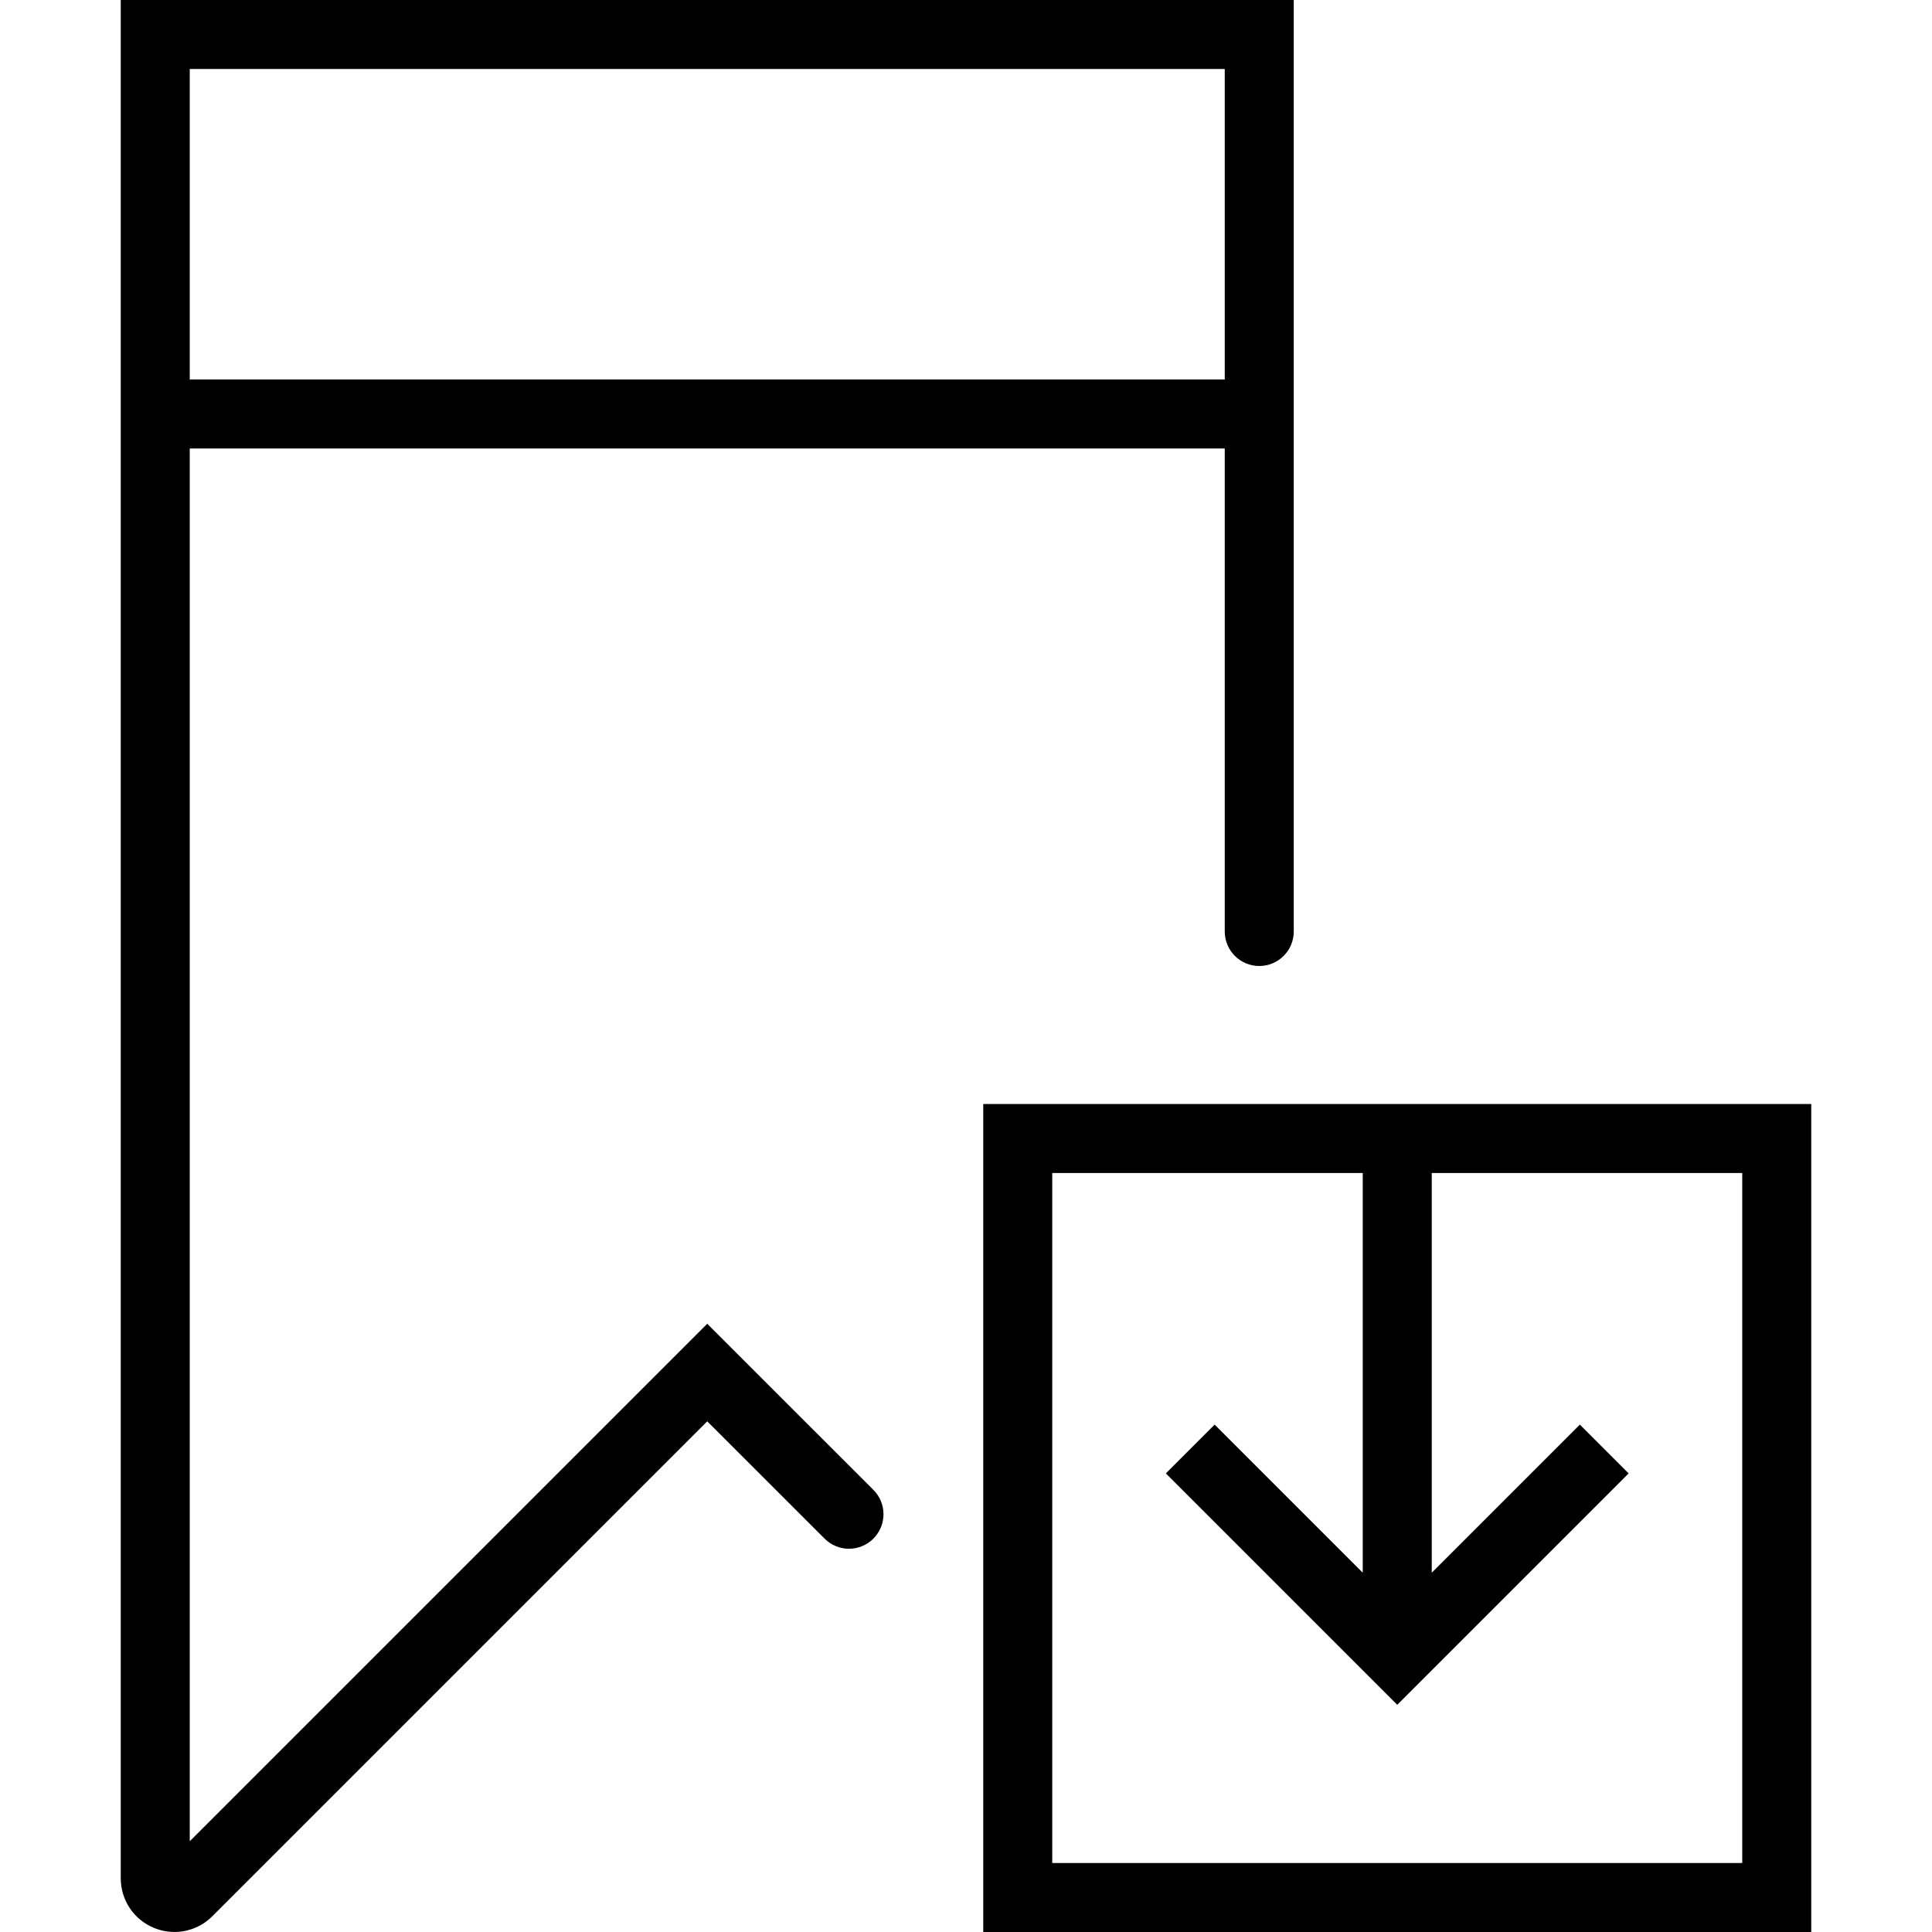 <?xml version="1.0" encoding="iso-8859-1"?>
<!-- Uploaded to: SVG Repo, www.svgrepo.com, Generator: SVG Repo Mixer Tools -->
<!DOCTYPE svg PUBLIC "-//W3C//DTD SVG 1.1//EN" "http://www.w3.org/Graphics/SVG/1.1/DTD/svg11.dtd">
<svg fill="#000000" height="800px" width="800px" version="1.1" id="Capa_1" xmlns="http://www.w3.org/2000/svg" xmlns:xlink="http://www.w3.org/1999/xlink" 
	 viewBox="0 0 56 56" xml:space="preserve">
<g>
	<path d="M28.5,32v24h24V32H28.5z M50.5,54h-20V34h9v11.586l-4.293-4.293l-1.414,1.414l6.707,6.707l6.707-6.707l-1.414-1.414
		L41.5,45.586V34h9V54z"/>
	<path d="M20.5,38.37l-15,14.999V13h30v14c0,0.553,0.448,1,1,1s1-0.447,1-1V13V0h-34v13v41.443c0,0.631,0.377,1.195,0.96,1.437
		c0.193,0.08,0.396,0.119,0.597,0.119c0.404,0,0.8-0.158,1.098-0.456L20.5,41.198l3.401,3.4c0.391,0.391,1.023,0.391,1.414,0
		s0.391-1.023,0-1.414L20.5,38.37z M5.5,2h30v9h-30V2z"/>
</g>
</svg>